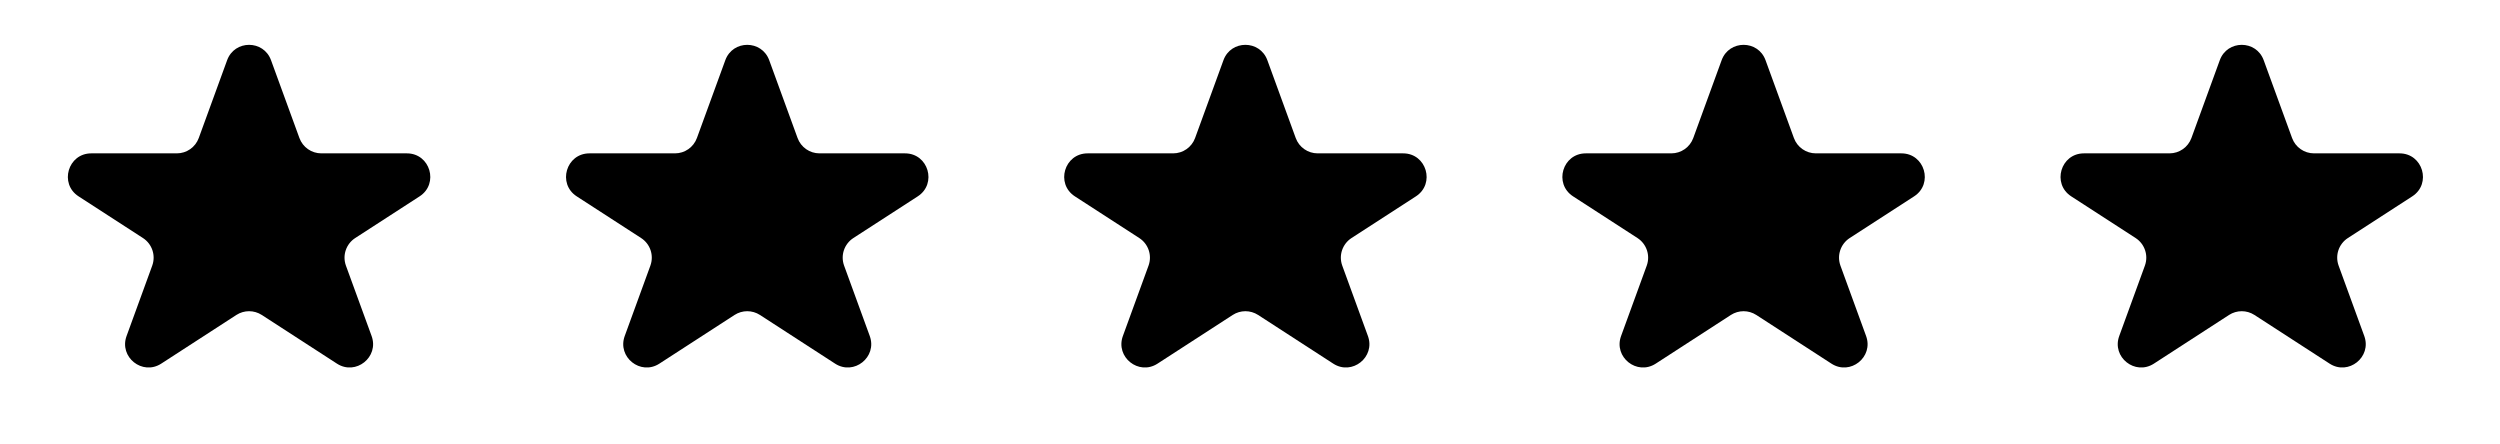 <svg xmlns="http://www.w3.org/2000/svg" width="107" height="19" viewBox="0 0 107 19" fill="none"><path d="M9.721 2.577C10.041 1.7 11.281 1.7 11.6 2.577L12.815 5.907C12.959 6.302 13.334 6.564 13.754 6.564H17.415C18.412 6.564 18.795 7.862 17.959 8.404L15.203 10.188C14.811 10.442 14.647 10.932 14.806 11.37L15.905 14.382C16.233 15.283 15.227 16.085 14.422 15.564L11.204 13.48C10.873 13.266 10.448 13.266 10.117 13.48L6.9 15.564C6.095 16.085 5.088 15.283 5.417 14.382L6.515 11.37C6.675 10.932 6.51 10.442 6.119 10.188L3.363 8.404C2.526 7.862 2.91 6.564 3.906 6.564H7.567C7.988 6.564 8.363 6.302 8.507 5.907L9.721 2.577Z" fill="black"></path><path d="M31.043 2.577C31.362 1.7 32.602 1.7 32.922 2.577L34.136 5.907C34.28 6.302 34.655 6.564 35.075 6.564H38.736C39.733 6.564 40.116 7.862 39.28 8.404L36.524 10.188C36.132 10.442 35.968 10.932 36.128 11.37L37.226 14.382C37.554 15.283 36.548 16.085 35.743 15.564L32.526 13.48C32.195 13.266 31.769 13.266 31.439 13.48L28.221 15.564C27.416 16.085 26.41 15.283 26.738 14.382L27.836 11.37C27.996 10.932 27.832 10.442 27.44 10.188L24.684 8.404C23.848 7.862 24.231 6.564 25.228 6.564H28.889C29.309 6.564 29.684 6.302 29.828 5.907L31.043 2.577Z" fill="black"></path><path d="M52.364 2.577C52.683 1.7 53.923 1.7 54.243 2.577L55.457 5.907C55.601 6.302 55.976 6.564 56.397 6.564H60.058C61.054 6.564 61.438 7.862 60.601 8.404L57.845 10.188C57.454 10.442 57.289 10.932 57.449 11.37L58.547 14.382C58.876 15.283 57.87 16.085 57.064 15.564L53.847 13.48C53.516 13.266 53.09 13.266 52.76 13.48L49.542 15.564C48.737 16.085 47.731 15.283 48.059 14.382L49.157 11.37C49.317 10.932 49.153 10.442 48.761 10.188L46.005 8.404C45.169 7.862 45.553 6.564 46.549 6.564H50.21C50.63 6.564 51.006 6.302 51.15 5.907L52.364 2.577Z" fill="black"></path><path d="M73.686 2.577C74.006 1.7 75.246 1.7 75.565 2.577L76.779 5.907C76.923 6.302 77.299 6.564 77.719 6.564H81.38C82.376 6.564 82.76 7.862 81.924 8.404L79.167 10.188C78.776 10.442 78.612 10.932 78.771 11.37L79.869 14.382C80.198 15.283 79.192 16.085 78.386 15.564L75.169 13.48C74.838 13.266 74.413 13.266 74.082 13.48L70.865 15.564C70.059 16.085 69.053 15.283 69.382 14.382L70.48 11.37C70.64 10.932 70.475 10.442 70.084 10.188L67.328 8.404C66.491 7.862 66.875 6.564 67.871 6.564H71.532C71.953 6.564 72.328 6.302 72.472 5.907L73.686 2.577Z" fill="black"></path><path d="M95.007 2.577C95.327 1.7 96.567 1.7 96.886 2.577L98.101 5.907C98.245 6.302 98.62 6.564 99.04 6.564H102.701C103.698 6.564 104.081 7.862 103.245 8.404L100.489 10.188C100.097 10.442 99.933 10.932 100.093 11.37L101.191 14.382C101.519 15.283 100.513 16.085 99.708 15.564L96.49 13.48C96.16 13.266 95.734 13.266 95.403 13.48L92.186 15.564C91.381 16.085 90.374 15.283 90.703 14.382L91.801 11.37C91.961 10.932 91.796 10.442 91.405 10.188L88.649 8.404C87.813 7.862 88.196 6.564 89.192 6.564H92.854C93.274 6.564 93.649 6.302 93.793 5.907L95.007 2.577Z" fill="black"></path></svg>